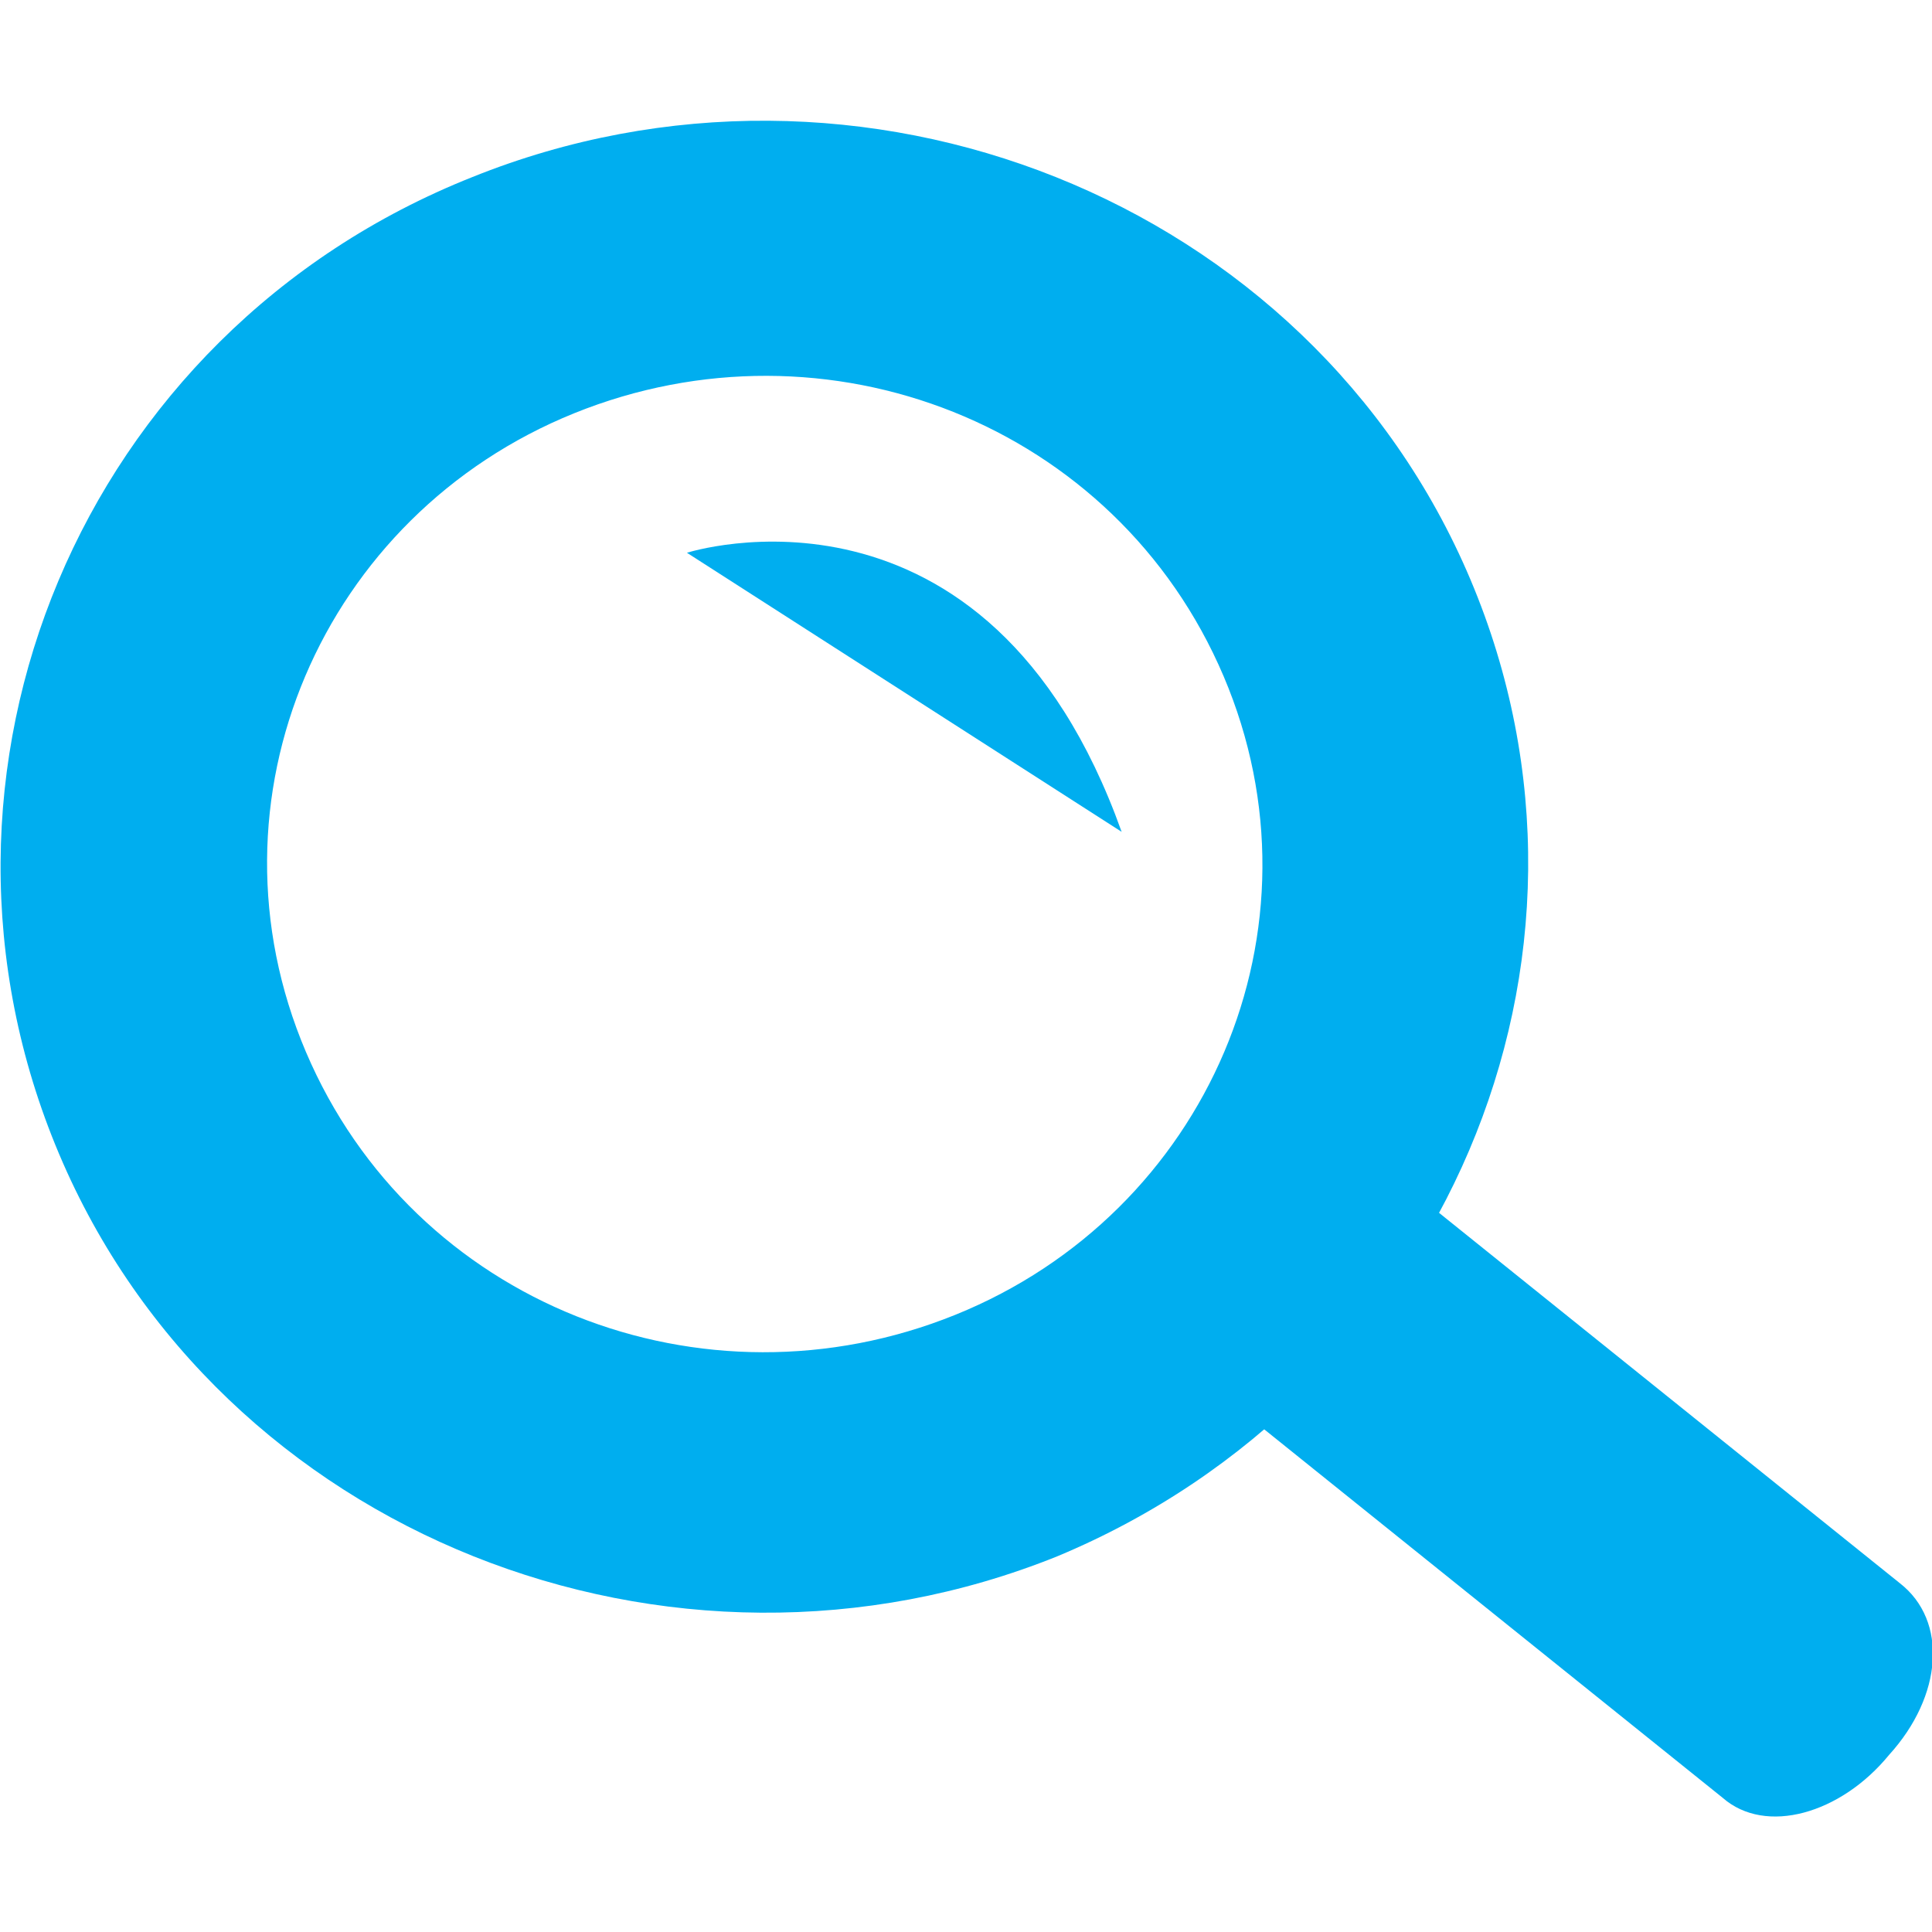<?xml version="1.0" encoding="utf-8"?>
<!-- Generator: Adobe Illustrator 27.0.1, SVG Export Plug-In . SVG Version: 6.00 Build 0)  -->
<svg version="1.1" id="Layer_1" xmlns="http://www.w3.org/2000/svg" xmlns:xlink="http://www.w3.org/1999/xlink" x="0px" y="0px"
	 width="36" height="36" style="enable-background:new 0 0 36 36;" xml:space="preserve">
<style type="text/css">
	.st0{clip-path:url(#SVGID_00000181801336084703862840000004175181197110811316_);fill:#00AEEF;}
</style>
<g>
	<defs>
		<rect id="SVGID_1_" y="2.2" width="36" height="31.7"/>
	</defs>
	<clipPath id="SVGID_00000142147056140022644660000000961864934391371423_">
		<use xlink:href="#SVGID_1_"  style="overflow:visible;"/>
	</clipPath>
	<path style="clip-path:url(#SVGID_00000142147056140022644660000000961864934391371423_);fill:#00AEEF;" d="M10.7,7.7
		c-4.7,1.9-7,7.2-5,11.9s7.4,6.8,12.1,4.9c4.7-1.9,7-7.2,5-11.9S15.4,5.8,10.7,7.7 M19.7,29c-7.2,2.9-15.6-0.4-18.6-7.5
		c-3-7.1,0.4-15.3,7.7-18.2c7.2-2.9,15.6,0.4,18.6,7.5C30.4,17.9,26.9,26,19.7,29"/>
	<path style="clip-path:url(#SVGID_00000142147056140022644660000000961864934391371423_);fill:#00AEEF;" d="M35.2,32.7L35.2,32.7
		c-0.9,1.1-2.3,1.5-3.1,0.8l-10.7-8.6c-0.8-0.6-0.7-2.1,0.2-3.2c0.9-1.1,2.3-1.5,3.1-0.8l10.7,8.6C36.3,30.2,36.2,31.6,35.2,32.7"/>
	<path style="clip-path:url(#SVGID_00000142147056140022644660000000961864934391371423_);fill:#00AEEF;" d="M12.8,10.3
		c0,0,5.6-1.8,8.1,5.2L12.8,10.3z"/>
</g>
</svg>
